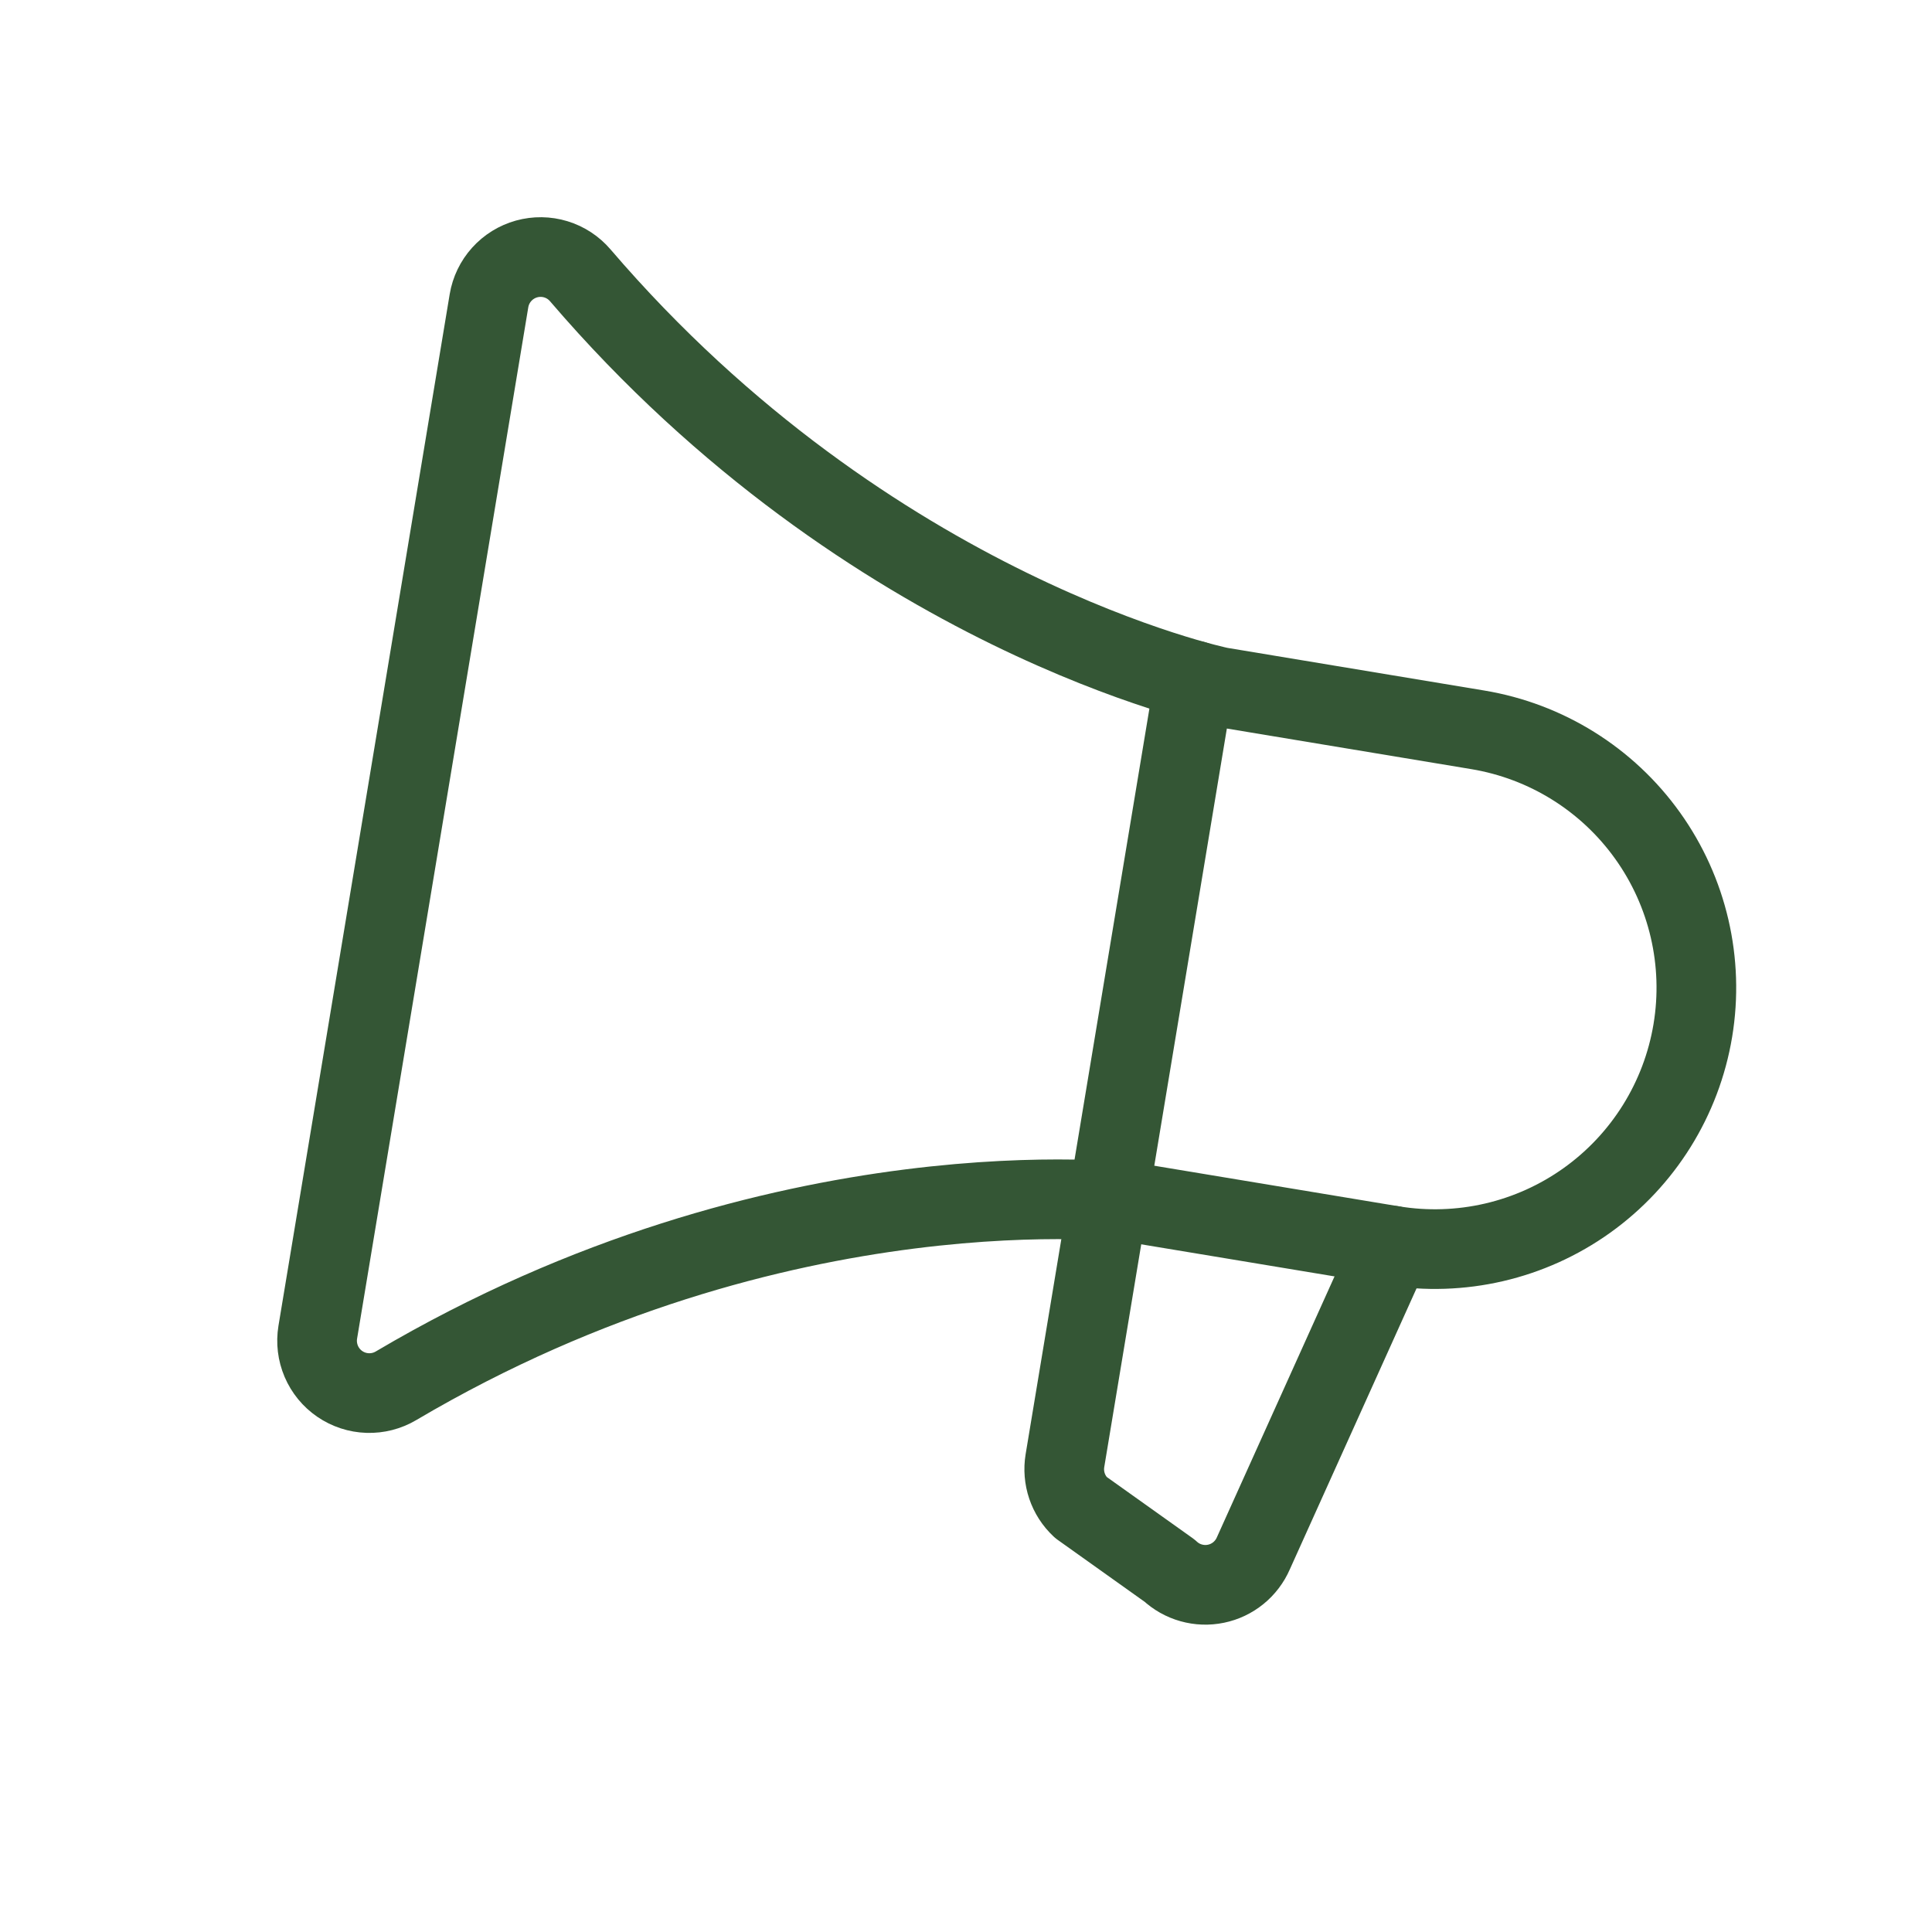 <svg width="97" height="97" viewBox="0 0 97 97" fill="none" xmlns="http://www.w3.org/2000/svg">
<g clip-path="url(#clip0_149_240)">
<path d="M15.954 66.888C15.873 67.382 15.934 67.888 16.13 68.348C16.326 68.807 16.649 69.202 17.062 69.484C17.474 69.766 17.959 69.925 18.459 69.941C18.958 69.957 19.452 69.831 19.882 69.576C39.206 58.162 56.947 60.388 56.947 60.388L69.895 62.537C73.329 63.107 76.849 62.29 79.68 60.265C82.511 58.239 84.422 55.173 84.992 51.739C85.562 48.305 84.745 44.785 82.719 41.954C80.694 39.122 77.627 37.212 74.193 36.642L61.246 34.492C61.246 34.492 43.736 30.868 29.136 13.826C28.812 13.446 28.386 13.166 27.908 13.02C27.43 12.874 26.92 12.868 26.439 13.001C25.957 13.135 25.524 13.403 25.19 13.774C24.855 14.145 24.634 14.604 24.551 15.097L15.954 66.888Z" stroke="#345635" stroke-width="4" stroke-linecap="round" stroke-linejoin="round"/>
<path d="M59.969 34.171L53.467 73.338C53.397 73.764 53.433 74.201 53.571 74.609C53.71 75.018 53.947 75.387 54.263 75.682L58.724 78.86C59.031 79.148 59.403 79.358 59.808 79.471C60.213 79.585 60.64 79.6 61.052 79.514C61.464 79.429 61.849 79.246 62.175 78.98C62.502 78.714 62.759 78.374 62.927 77.988L69.895 62.537" stroke="#345635" stroke-width="4" stroke-linecap="round" stroke-linejoin="round"/>
</g>
<defs>
<clipPath id="clip0_149_240">
<rect width="84" height="84" fill="white" transform="translate(13.754) rotate(9.425)"/>
</clipPath>
</defs>
</svg>
